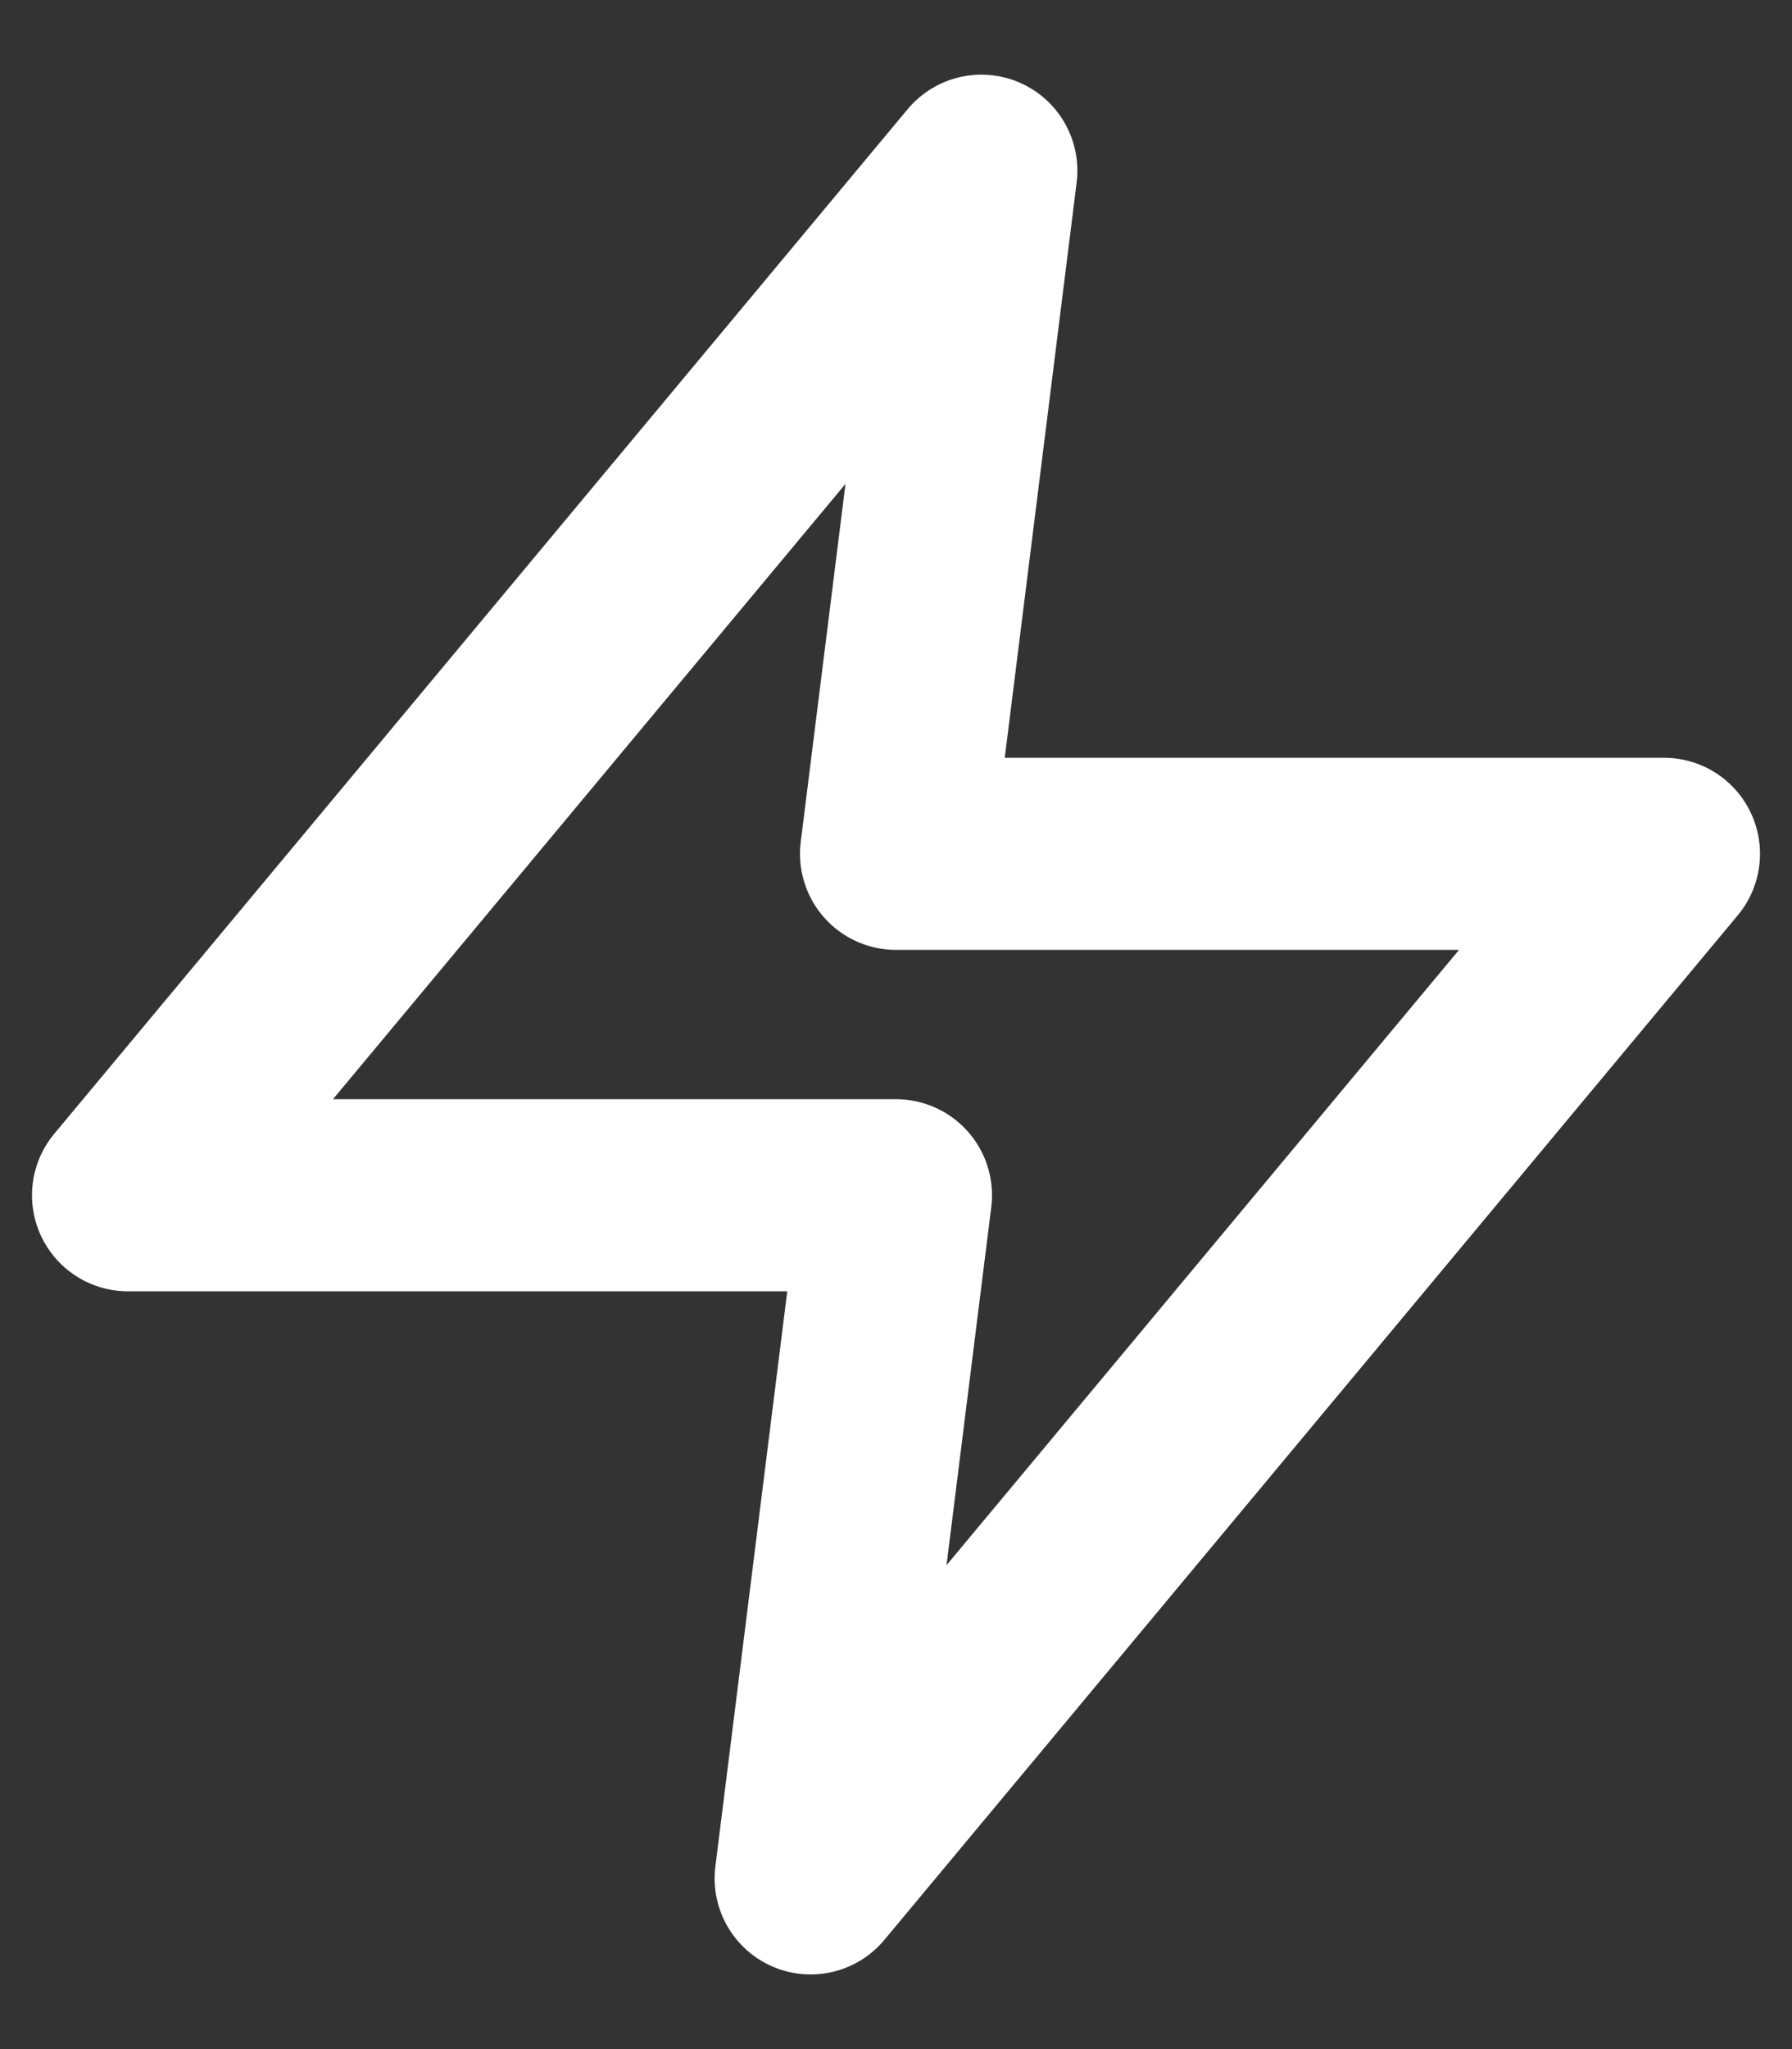 <svg width="14" height="16" viewBox="0 0 14 16" fill="none" xmlns="http://www.w3.org/2000/svg">
<rect x="0" y="0" width="14" height="16" fill="#333333" stroke="none"/>
<path d="M7.667 1.333L1 9.333H7L6.333 14.667L13 6.667H7L7.667 1.333Z" stroke="#FFFFFF" stroke-width="1.5" stroke-linecap="round" stroke-linejoin="round"/>
</svg>
